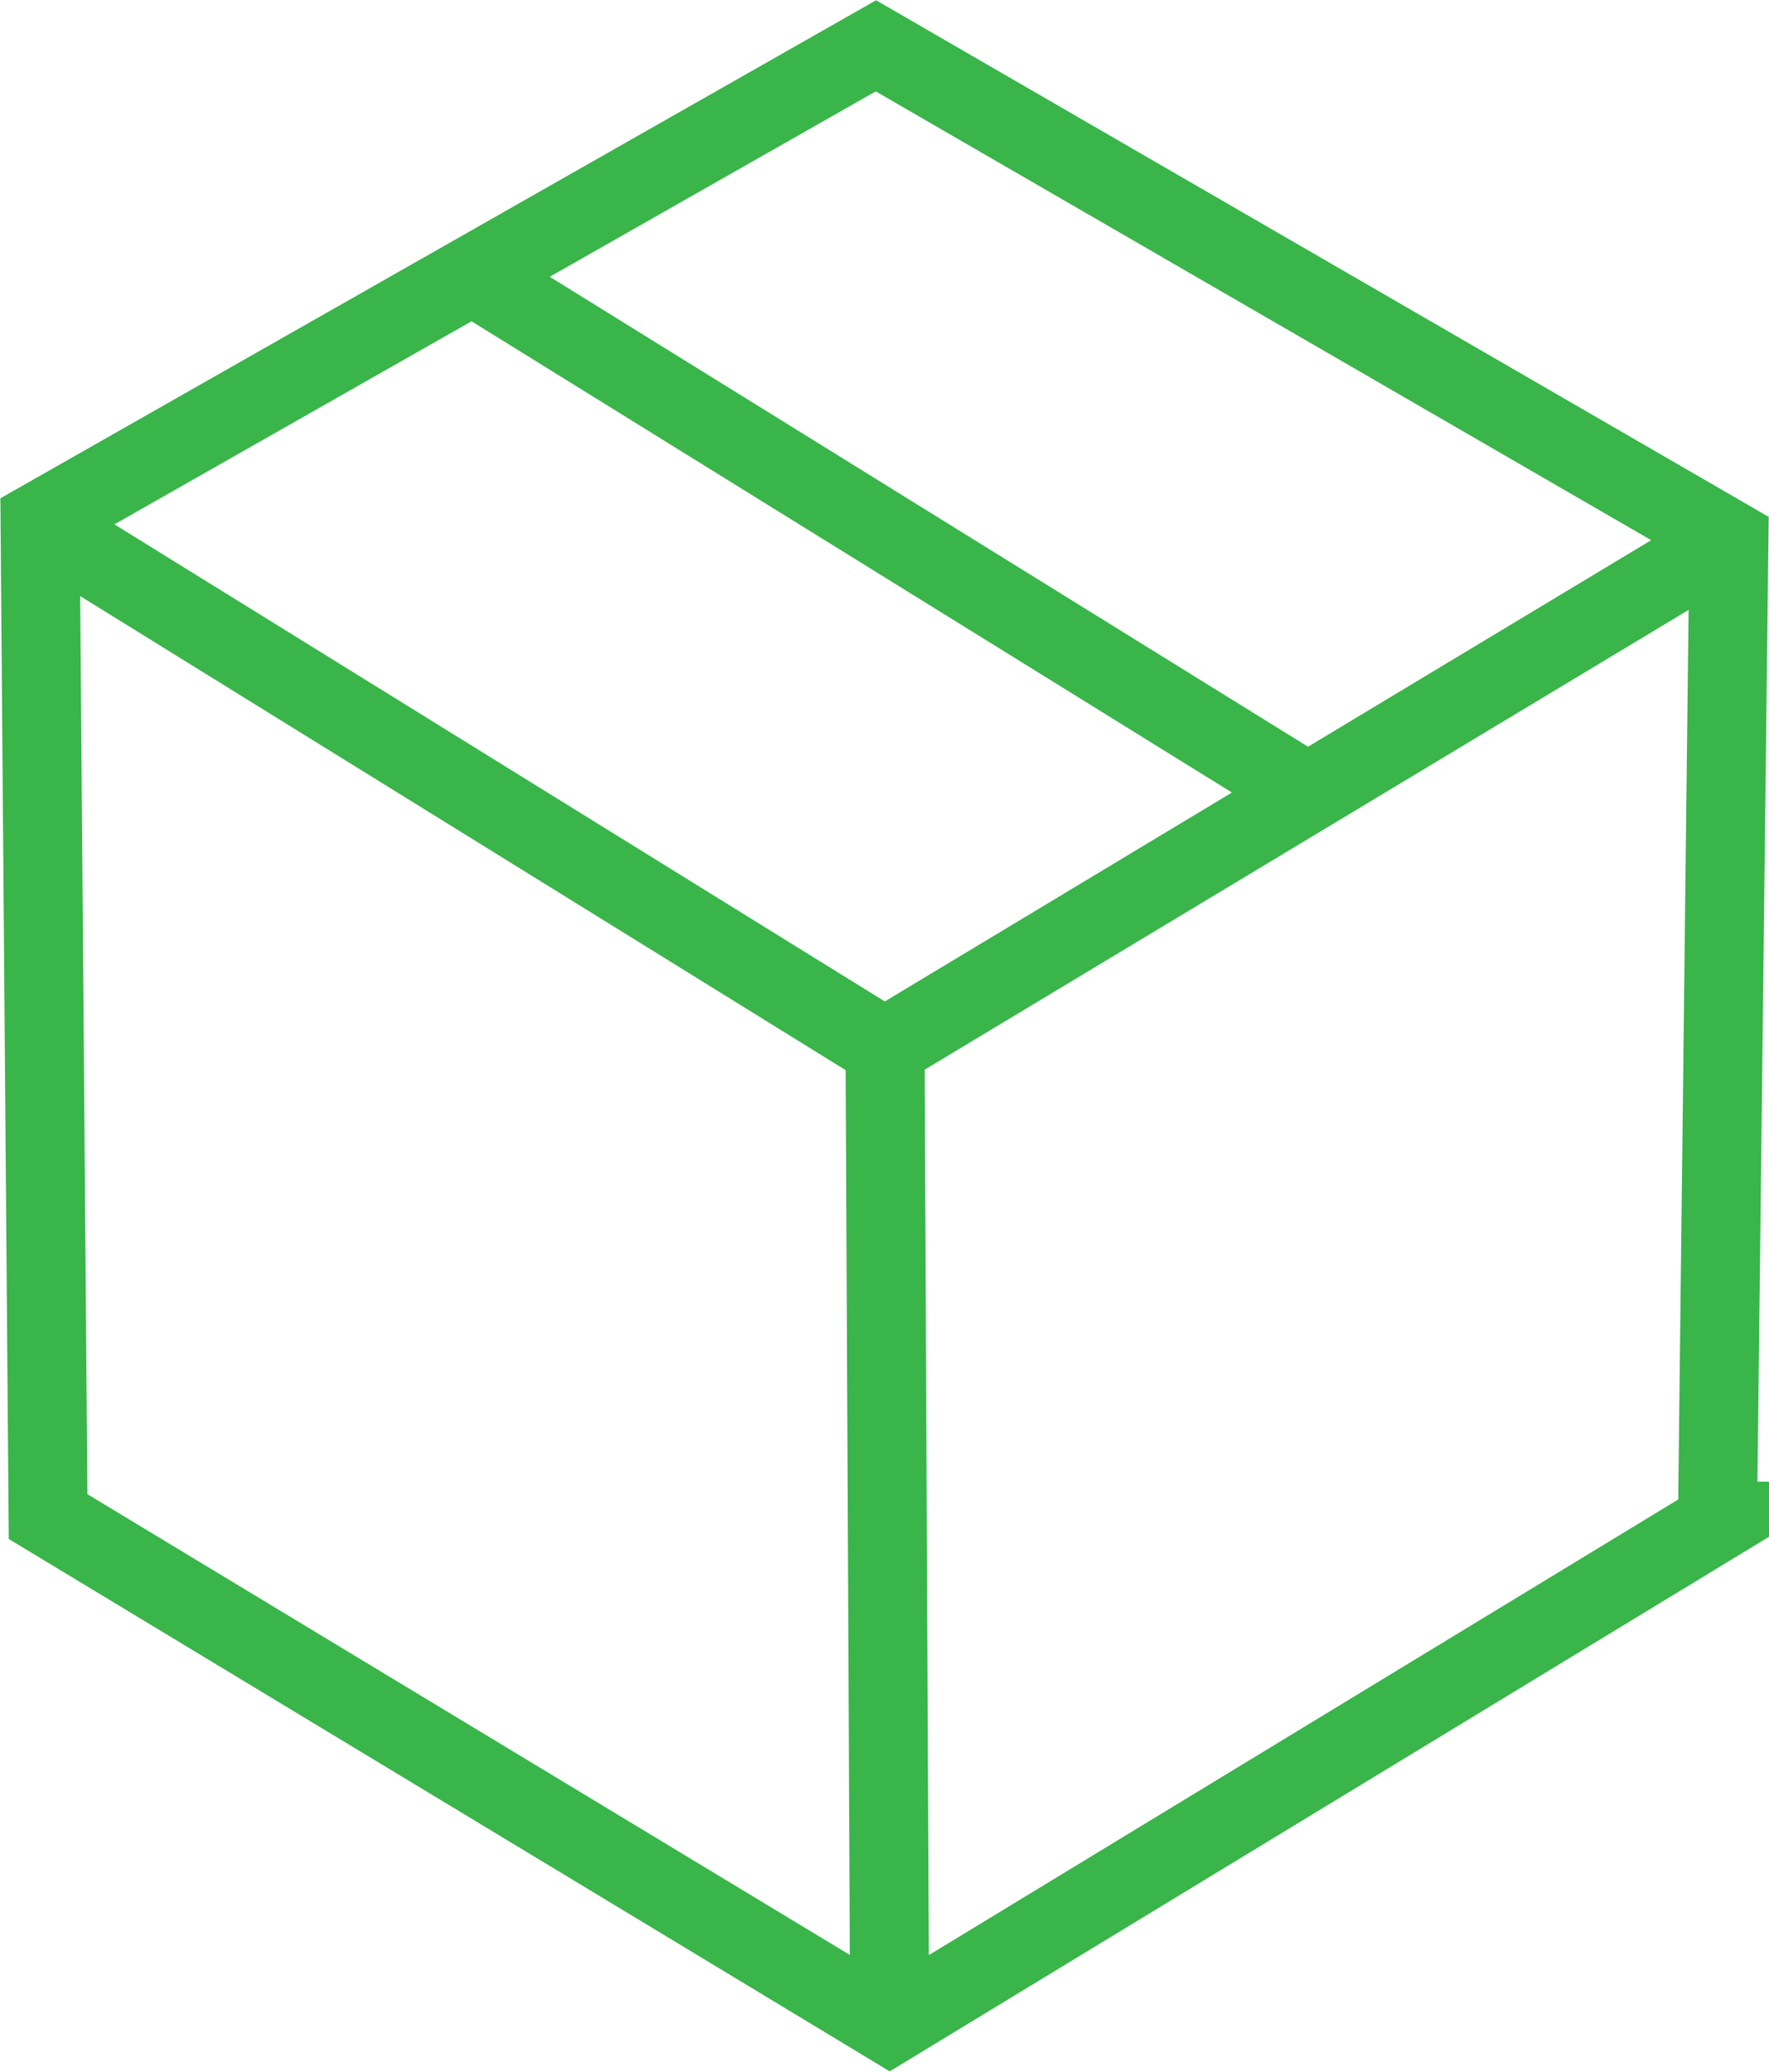 <?xml version="1.0" encoding="UTF-8"?>
<svg id="Layer_2" data-name="Layer 2" xmlns="http://www.w3.org/2000/svg" viewBox="0 0 15.45 18.09">
  <defs>
    <style>
      .cls-1 {
        fill: none;
        stroke: #39b54a;
        stroke-linecap: round;
        stroke-miterlimit: 10;
        stroke-width: .69px;
      }
    </style>
  </defs>
  <g id="Layer_1-2" data-name="Layer 1">
    <path class="cls-1" d="M11.4,6.91L4.12,2.4l7.28,4.51ZM15.1,4.71l-7.38,4.44M.38,4.6l7.35,4.55.04,8.53M15,13.28l.1-8.57L7.65.4.35,4.55l.07,8.69,7.35,4.44,7.24-4.4Z"/>
  </g>
</svg>